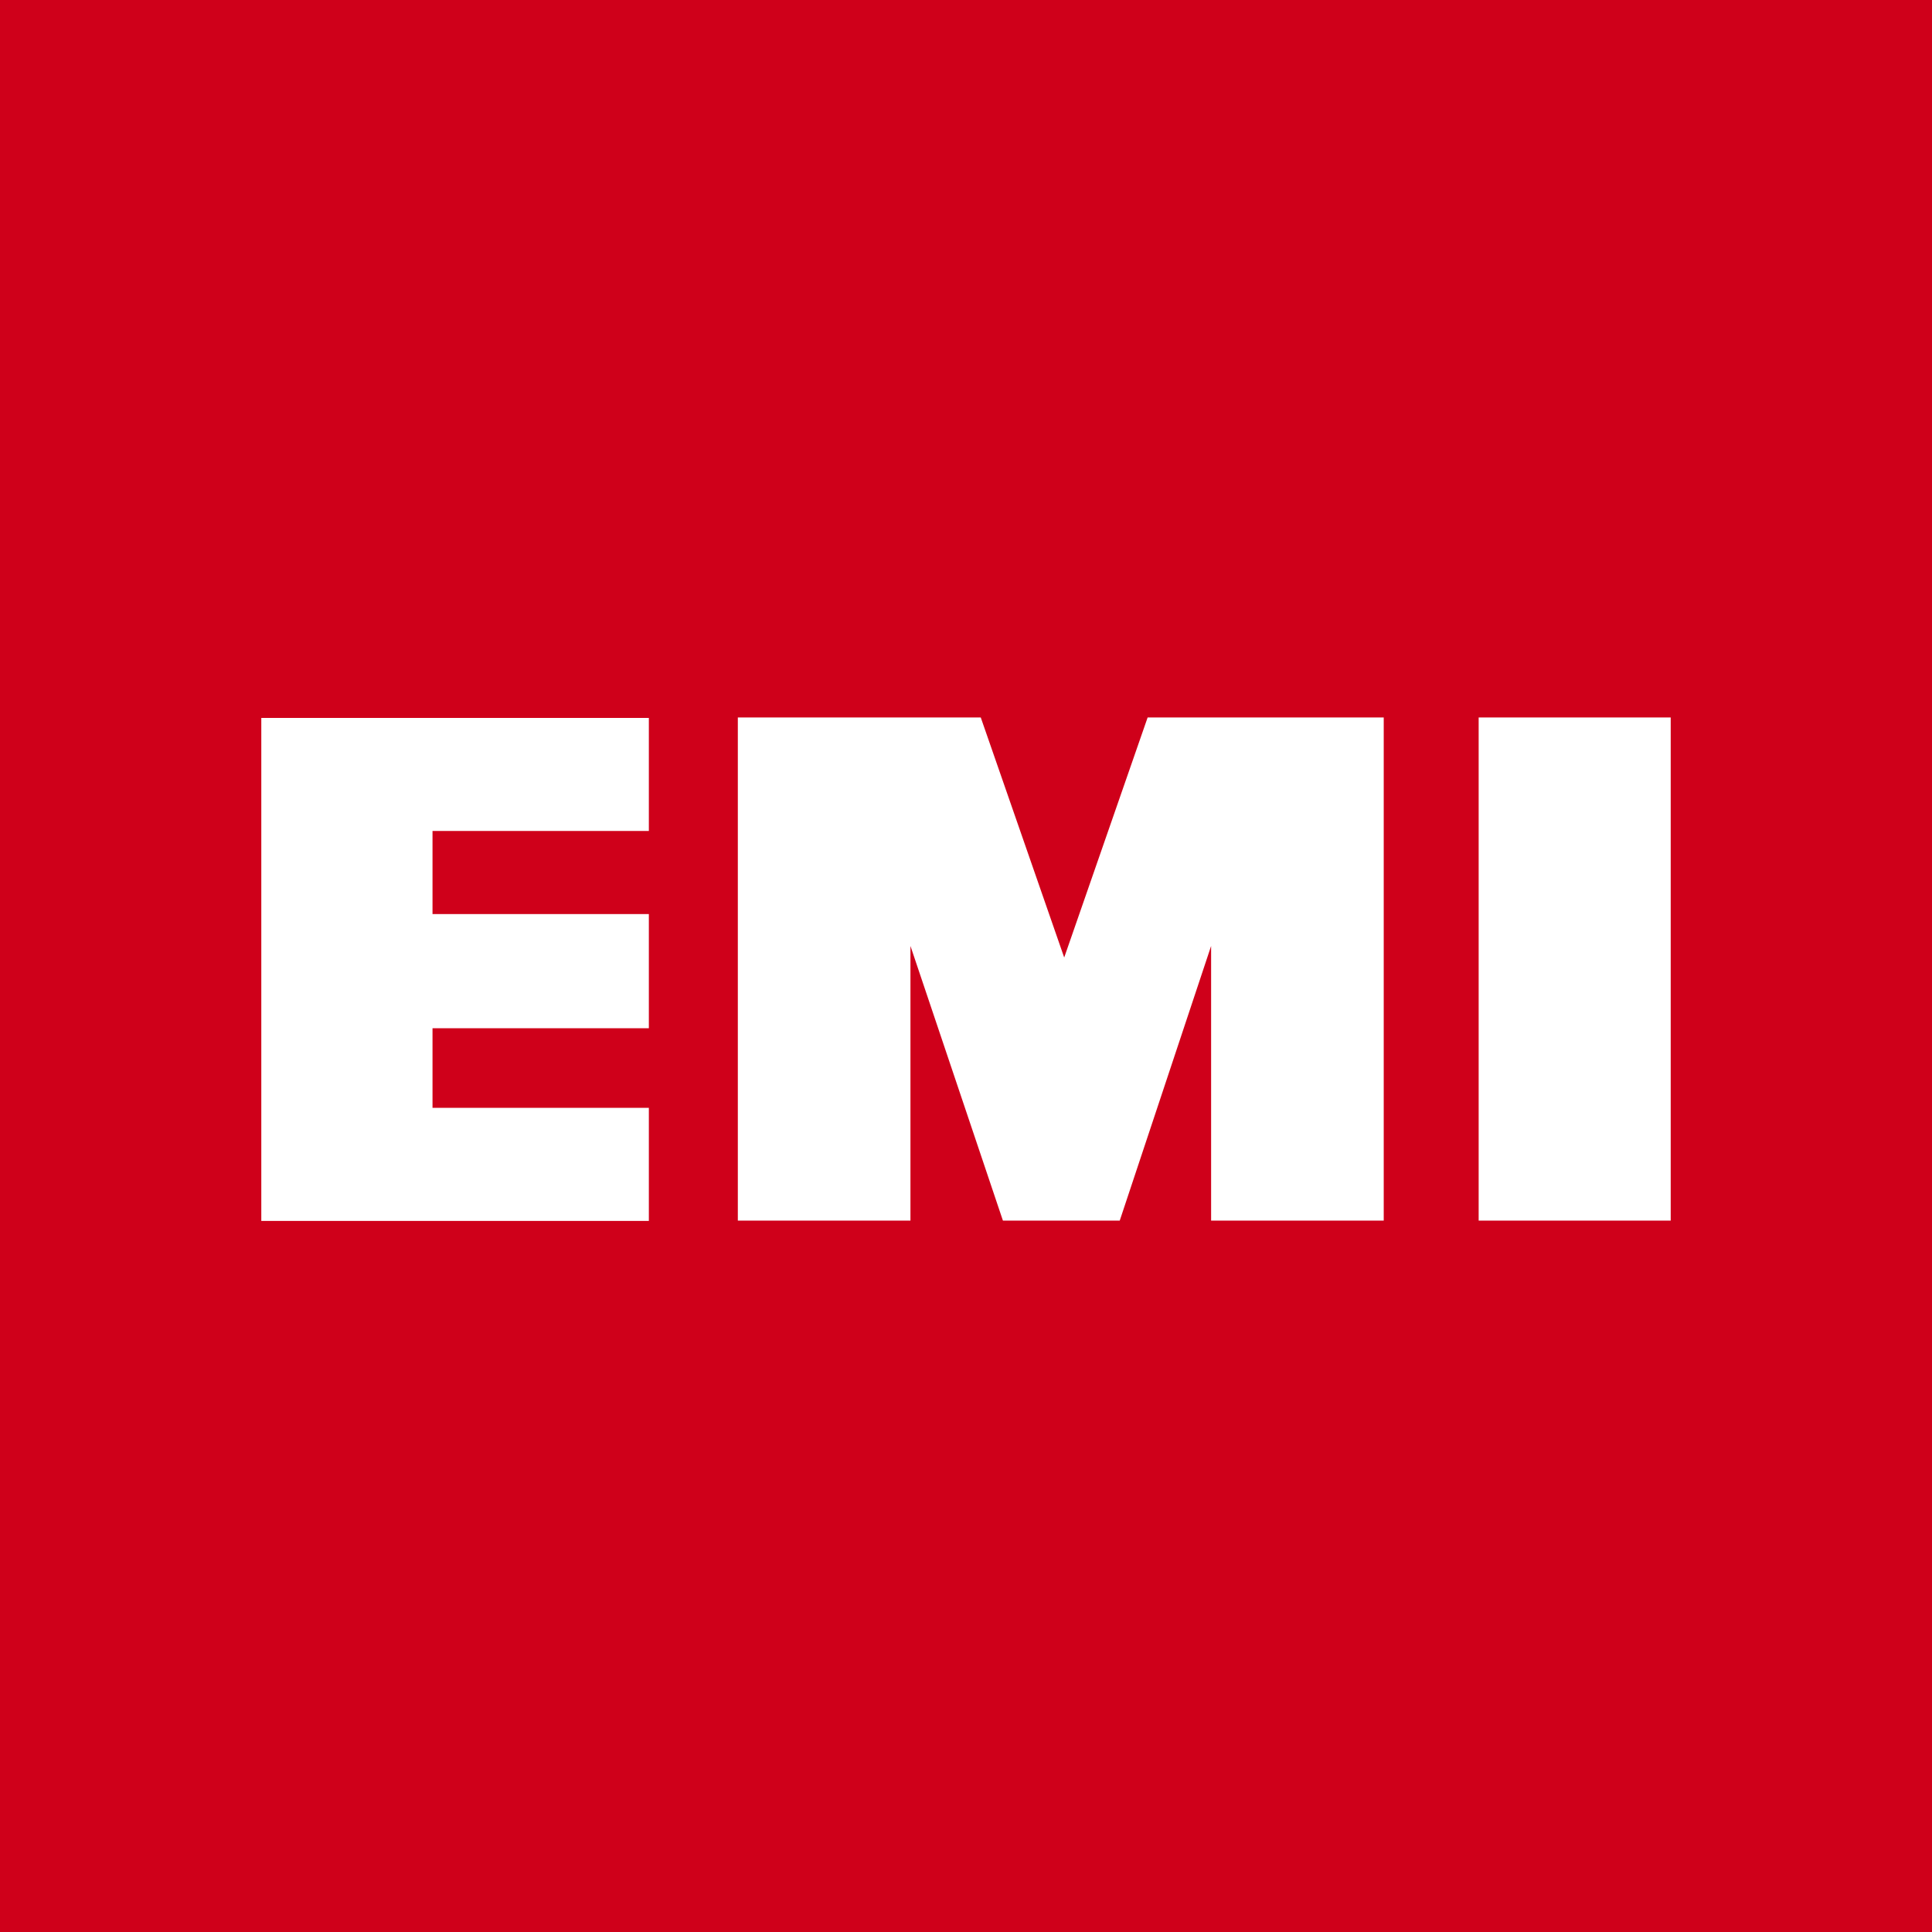 <svg width="250" height="250" viewBox="0 0 250 250" fill="none" xmlns="http://www.w3.org/2000/svg">
<rect width="250" height="250" fill="#CF001A"/>
<g clip-path="url(#clip0_1376_26)">
<path d="M250 65H0V186H250V65Z" fill="#CF001A"/>
<path d="M117.812 122.407L129.778 157.949H144.893L156.717 122.407V157.949H179.054V92.839H148.504L137.707 123.901L126.91 92.839H95.475V157.949H117.812V122.407ZM191.338 157.949H216.189V92.839H191.338V157.949ZM83.961 143.356H55.967V133.054H83.961V118.277H55.967V107.527H83.961V92.899H33.812V157.984H83.961V143.356Z" fill="white"/>
</g>
<defs>
<clipPath id="clip0_1376_26">
<rect width="250" height="121" fill="white" transform="translate(0 65)"/>
</clipPath>
</defs>
</svg>
